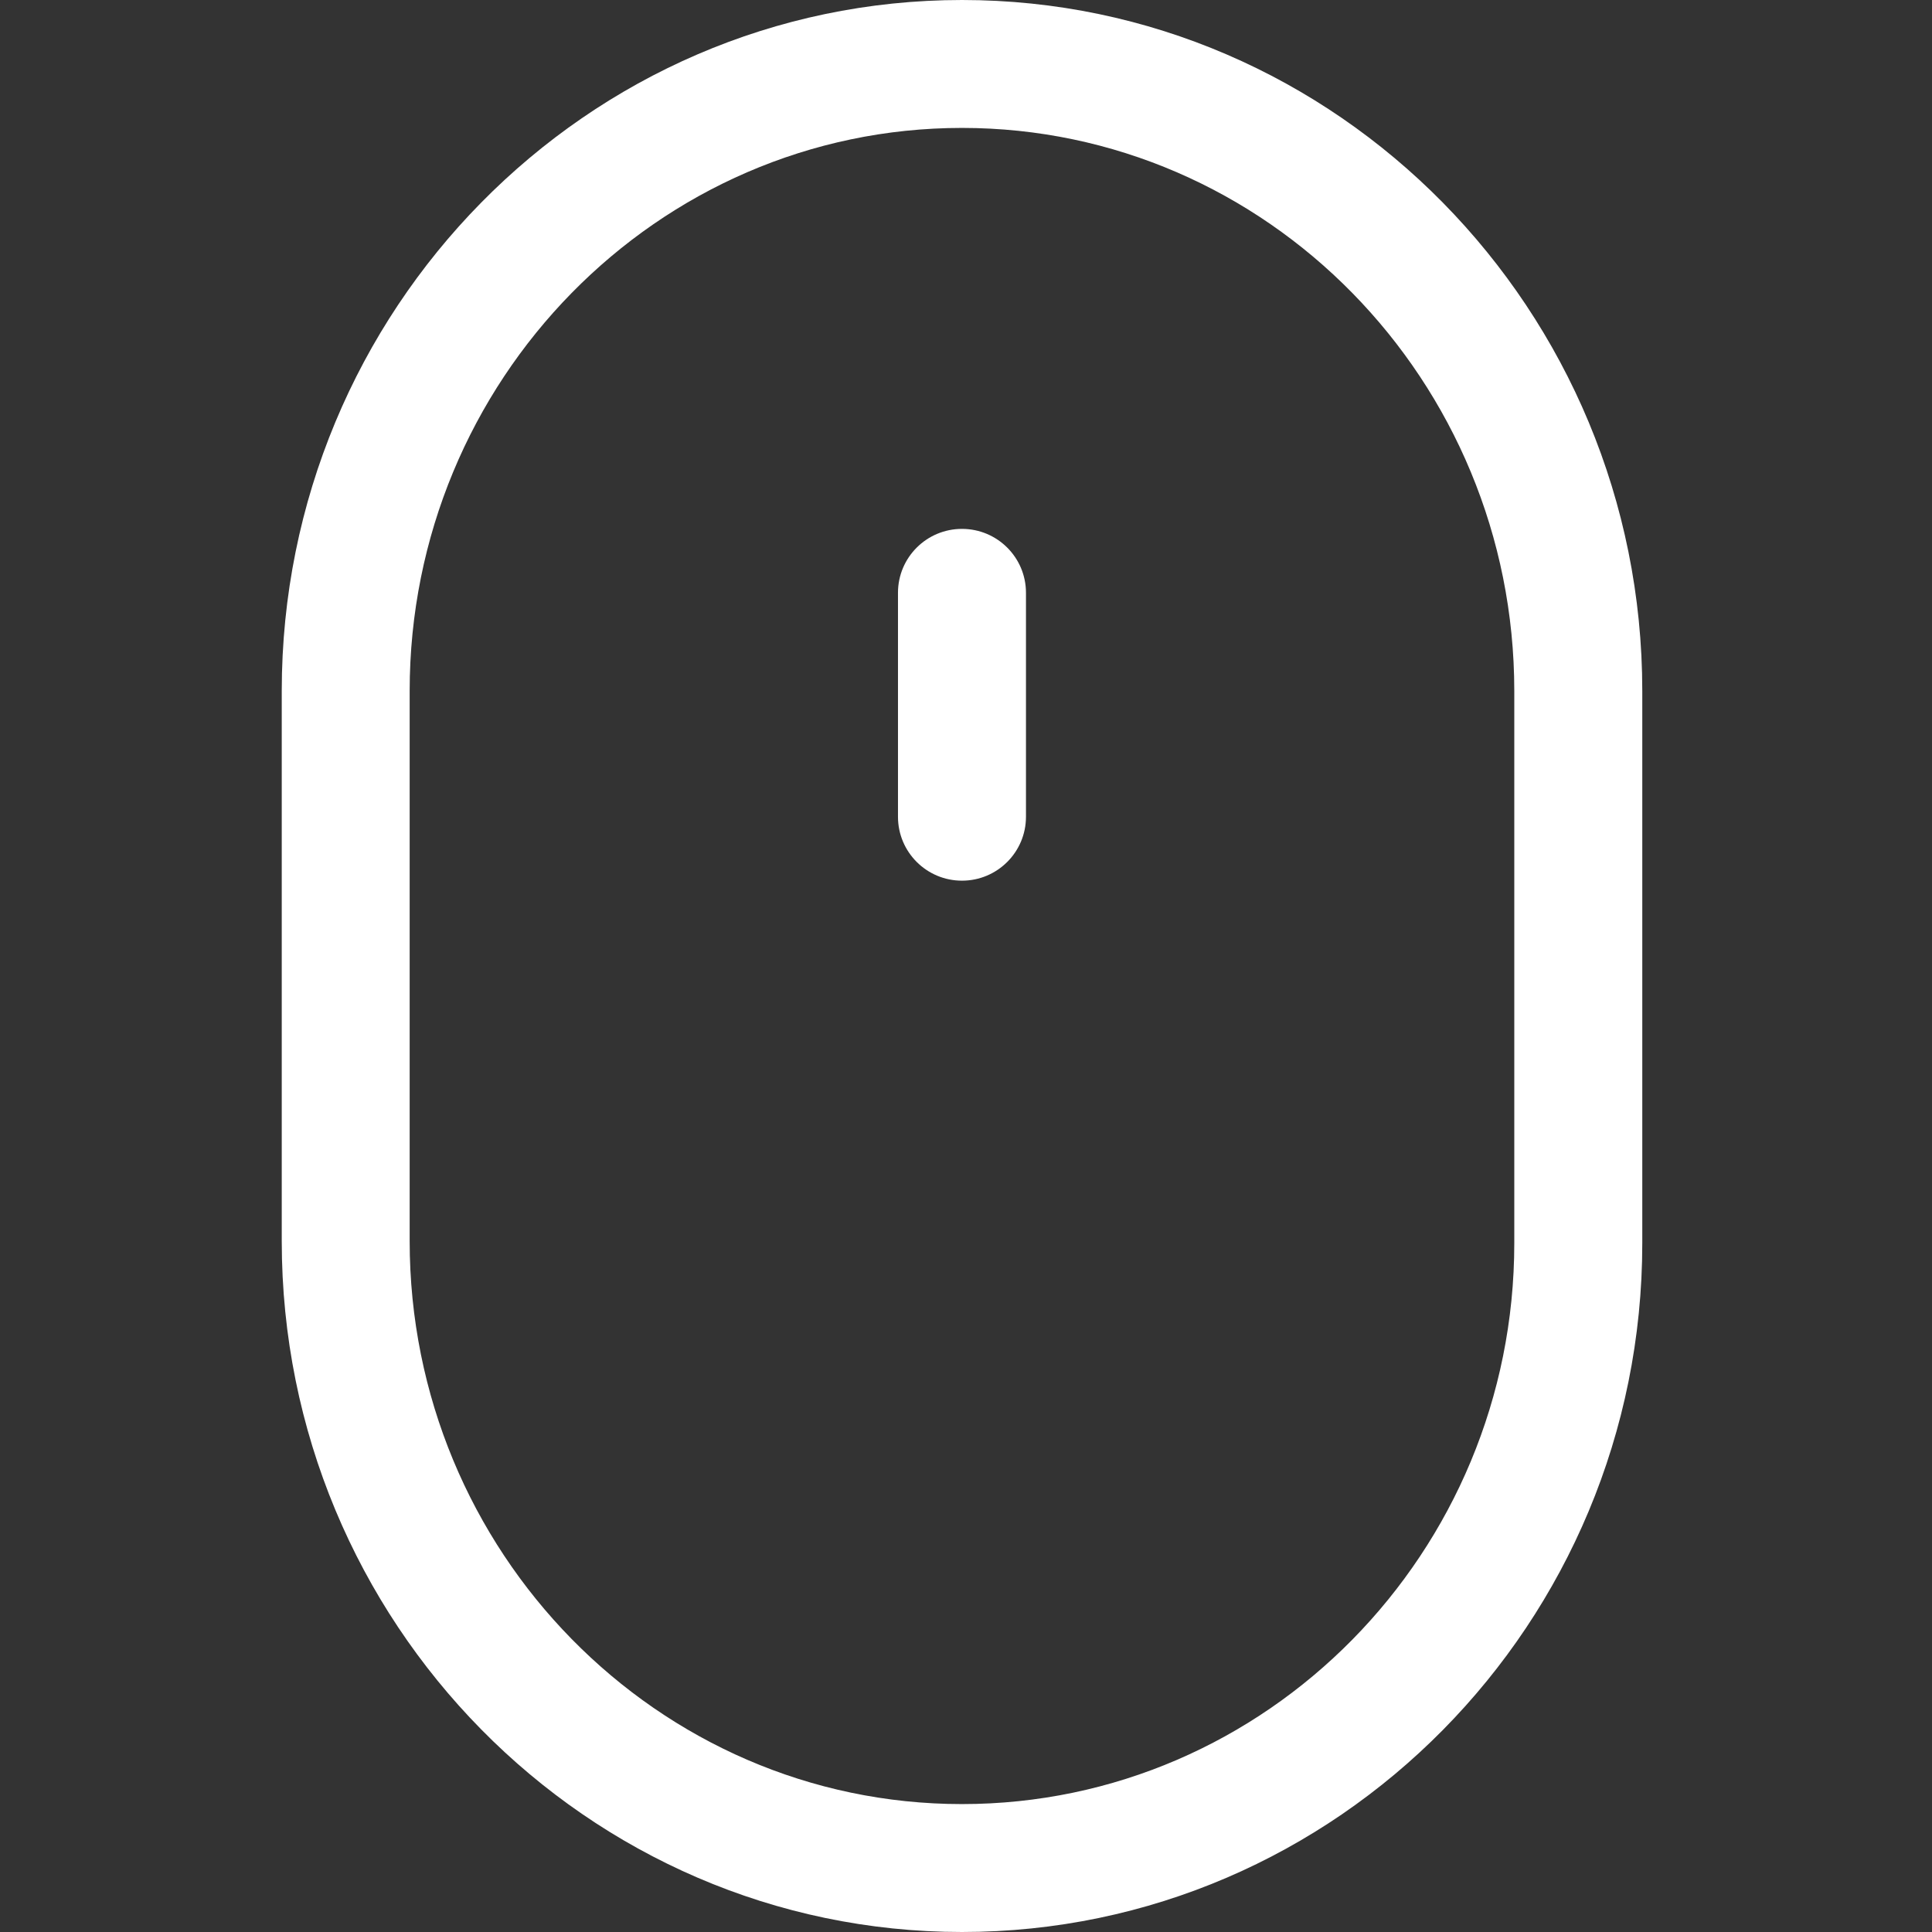 <svg width="24" height="24" viewBox="0 0 24 24" fill="none" xmlns="http://www.w3.org/2000/svg">
<rect x="0" y="0" width="24" height="24" fill="#333333" stroke="none"/>
<path fill-rule="evenodd" clip-rule="evenodd" d="M3.5 8.583C3.5 3.85 7.291 0 11.95 0C16.61 0 20.401 3.85 20.401 8.583V15.444C20.401 20.162 16.61 24 11.95 24C7.291 24 3.5 20.15 3.5 15.418V8.583ZM11.95 22.411C15.734 22.411 18.811 19.285 18.811 15.444V8.583C18.811 4.727 15.734 1.589 11.95 1.589C8.167 1.589 5.089 4.727 5.089 8.583V15.417C5.089 19.273 8.167 22.411 11.95 22.411ZM11.155 7.364C11.155 6.925 11.511 6.57 11.95 6.57C12.389 6.57 12.745 6.925 12.745 7.364V10.146C12.745 10.585 12.389 10.94 11.95 10.94C11.511 10.94 11.155 10.585 11.155 10.146V7.364Z" fill="white"/>
</svg>
